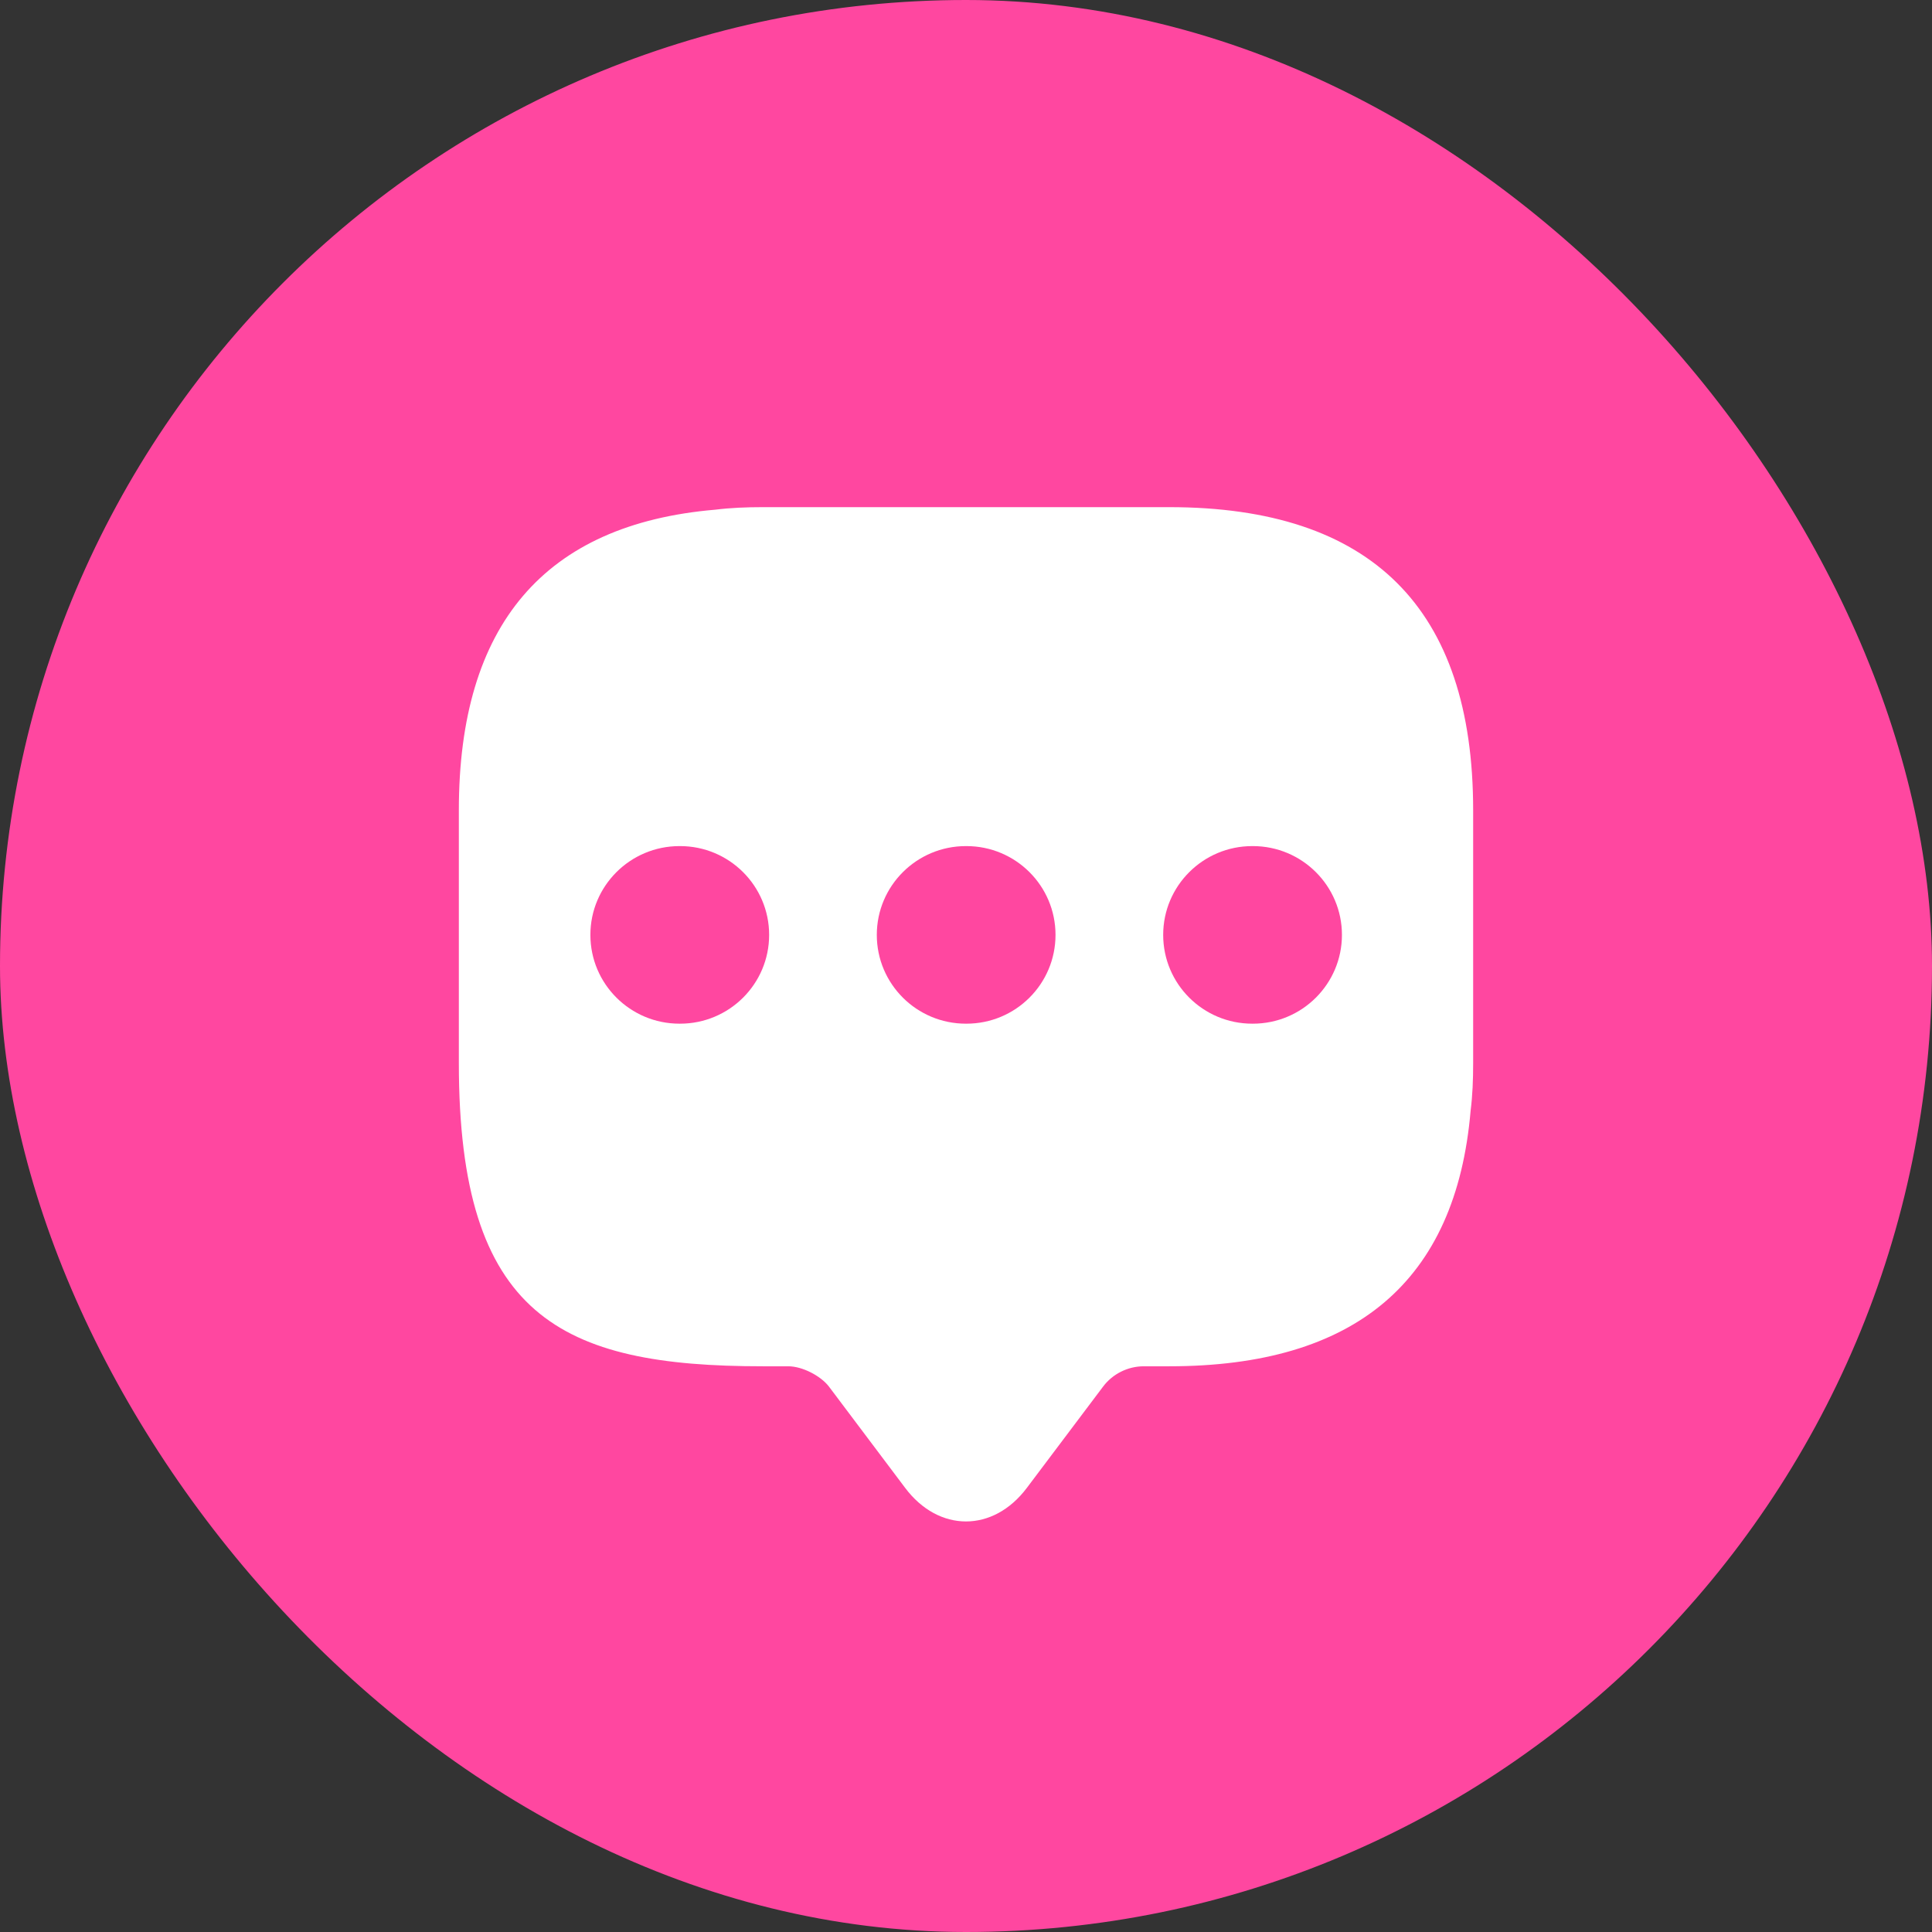 <svg width="48" height="48" viewBox="0 0 48 48" fill="none" xmlns="http://www.w3.org/2000/svg">
<rect x="0" y="0" width="48" height="48" fill="#333333" stroke="none"/>
<rect width="48" height="48" rx="24" fill="#FF47A0"/>
<path fill-rule="evenodd" clip-rule="evenodd" d="M36.6 26.416V20.129C36.6 15.115 34.077 12.6 29.047 12.6H18.954C18.544 12.6 18.15 12.616 17.771 12.663C13.529 13.024 11.4 15.524 11.4 20.129V26.416C11.4 32.703 13.924 33.945 18.954 33.945H19.585C19.932 33.945 20.389 34.181 20.594 34.448L22.486 36.963C23.322 38.079 24.678 38.079 25.514 36.963L27.407 34.448C27.643 34.134 28.022 33.945 28.416 33.945H29.047C33.667 33.945 36.175 31.839 36.537 27.595C36.585 27.218 36.6 26.825 36.6 26.416ZM16.882 21.021C15.659 21.021 14.668 22.009 14.668 23.227C14.668 24.446 15.659 25.433 16.882 25.433H16.896C18.118 25.433 19.109 24.446 19.109 23.227C19.109 22.009 18.118 21.021 16.896 21.021H16.882ZM21.784 23.227C21.784 22.009 22.775 21.021 23.997 21.021H24.011C25.234 21.021 26.224 22.009 26.224 23.227C26.224 24.446 25.234 25.433 24.011 25.433H23.997C22.775 25.433 21.784 24.446 21.784 23.227ZM28.899 23.227C28.899 22.009 29.89 21.021 31.112 21.021H31.127C32.349 21.021 33.34 22.009 33.34 23.227C33.34 24.446 32.349 25.433 31.127 25.433H31.112C29.89 25.433 28.899 24.446 28.899 23.227Z" fill="white"/>
</svg>
